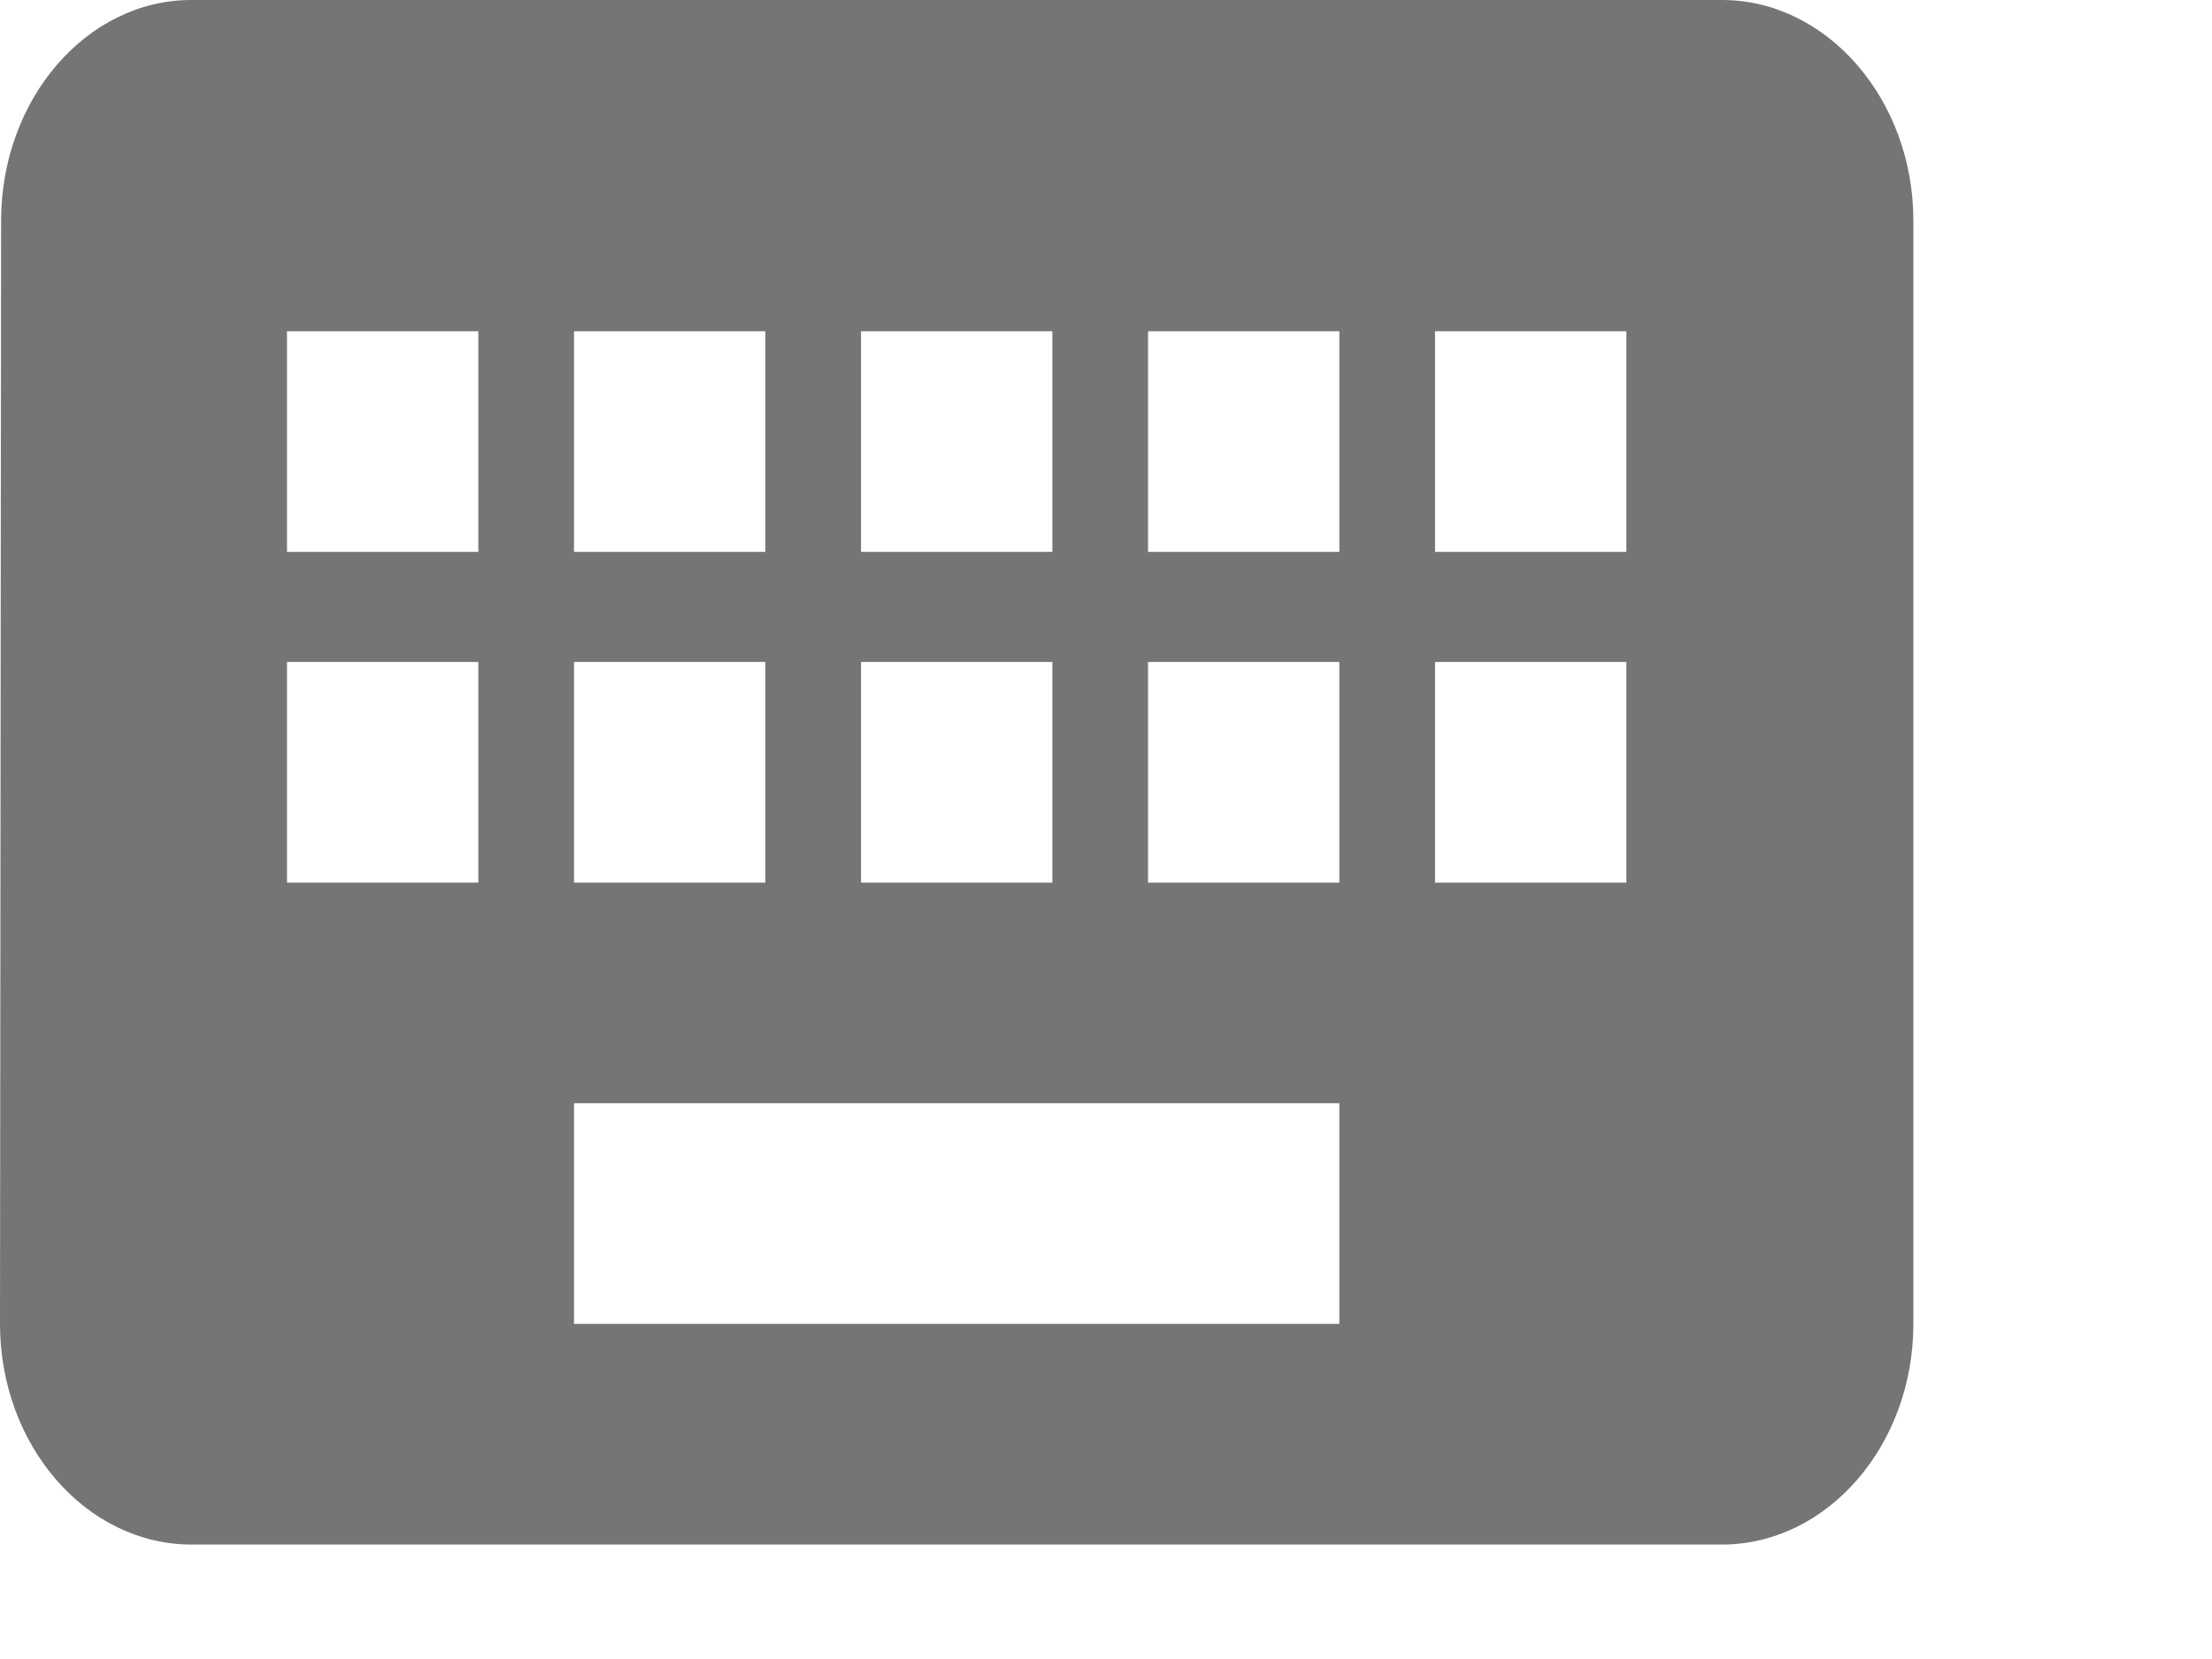 <?xml version="1.0" encoding="utf-8"?>
<svg xmlns="http://www.w3.org/2000/svg" fill="none" height="100%" overflow="visible" preserveAspectRatio="none" style="display: block;" viewBox="0 0 4 3" width="100%">
<path d="M3.114 0H0.346C0.156 0 0.002 0.18 0.002 0.399L0 2.394C0 2.614 0.156 2.793 0.346 2.793H3.114C3.304 2.793 3.46 2.614 3.46 2.394V0.399C3.46 0.18 3.304 0 3.114 0ZM1.557 0.599H1.903V0.998H1.557V0.599ZM1.557 1.197H1.903V1.596H1.557V1.197ZM1.038 0.599H1.384V0.998H1.038V0.599ZM1.038 1.197H1.384V1.596H1.038V1.197ZM0.865 1.596H0.519V1.197H0.865V1.596ZM0.865 0.998H0.519V0.599H0.865V0.998ZM2.422 2.394H1.038V1.995H2.422V2.394ZM2.422 1.596H2.076V1.197H2.422V1.596ZM2.422 0.998H2.076V0.599H2.422V0.998ZM2.941 1.596H2.595V1.197H2.941V1.596ZM2.941 0.998H2.595V0.599H2.941V0.998Z" fill="black" fill-opacity="0.54" id="Vector"/>
</svg>